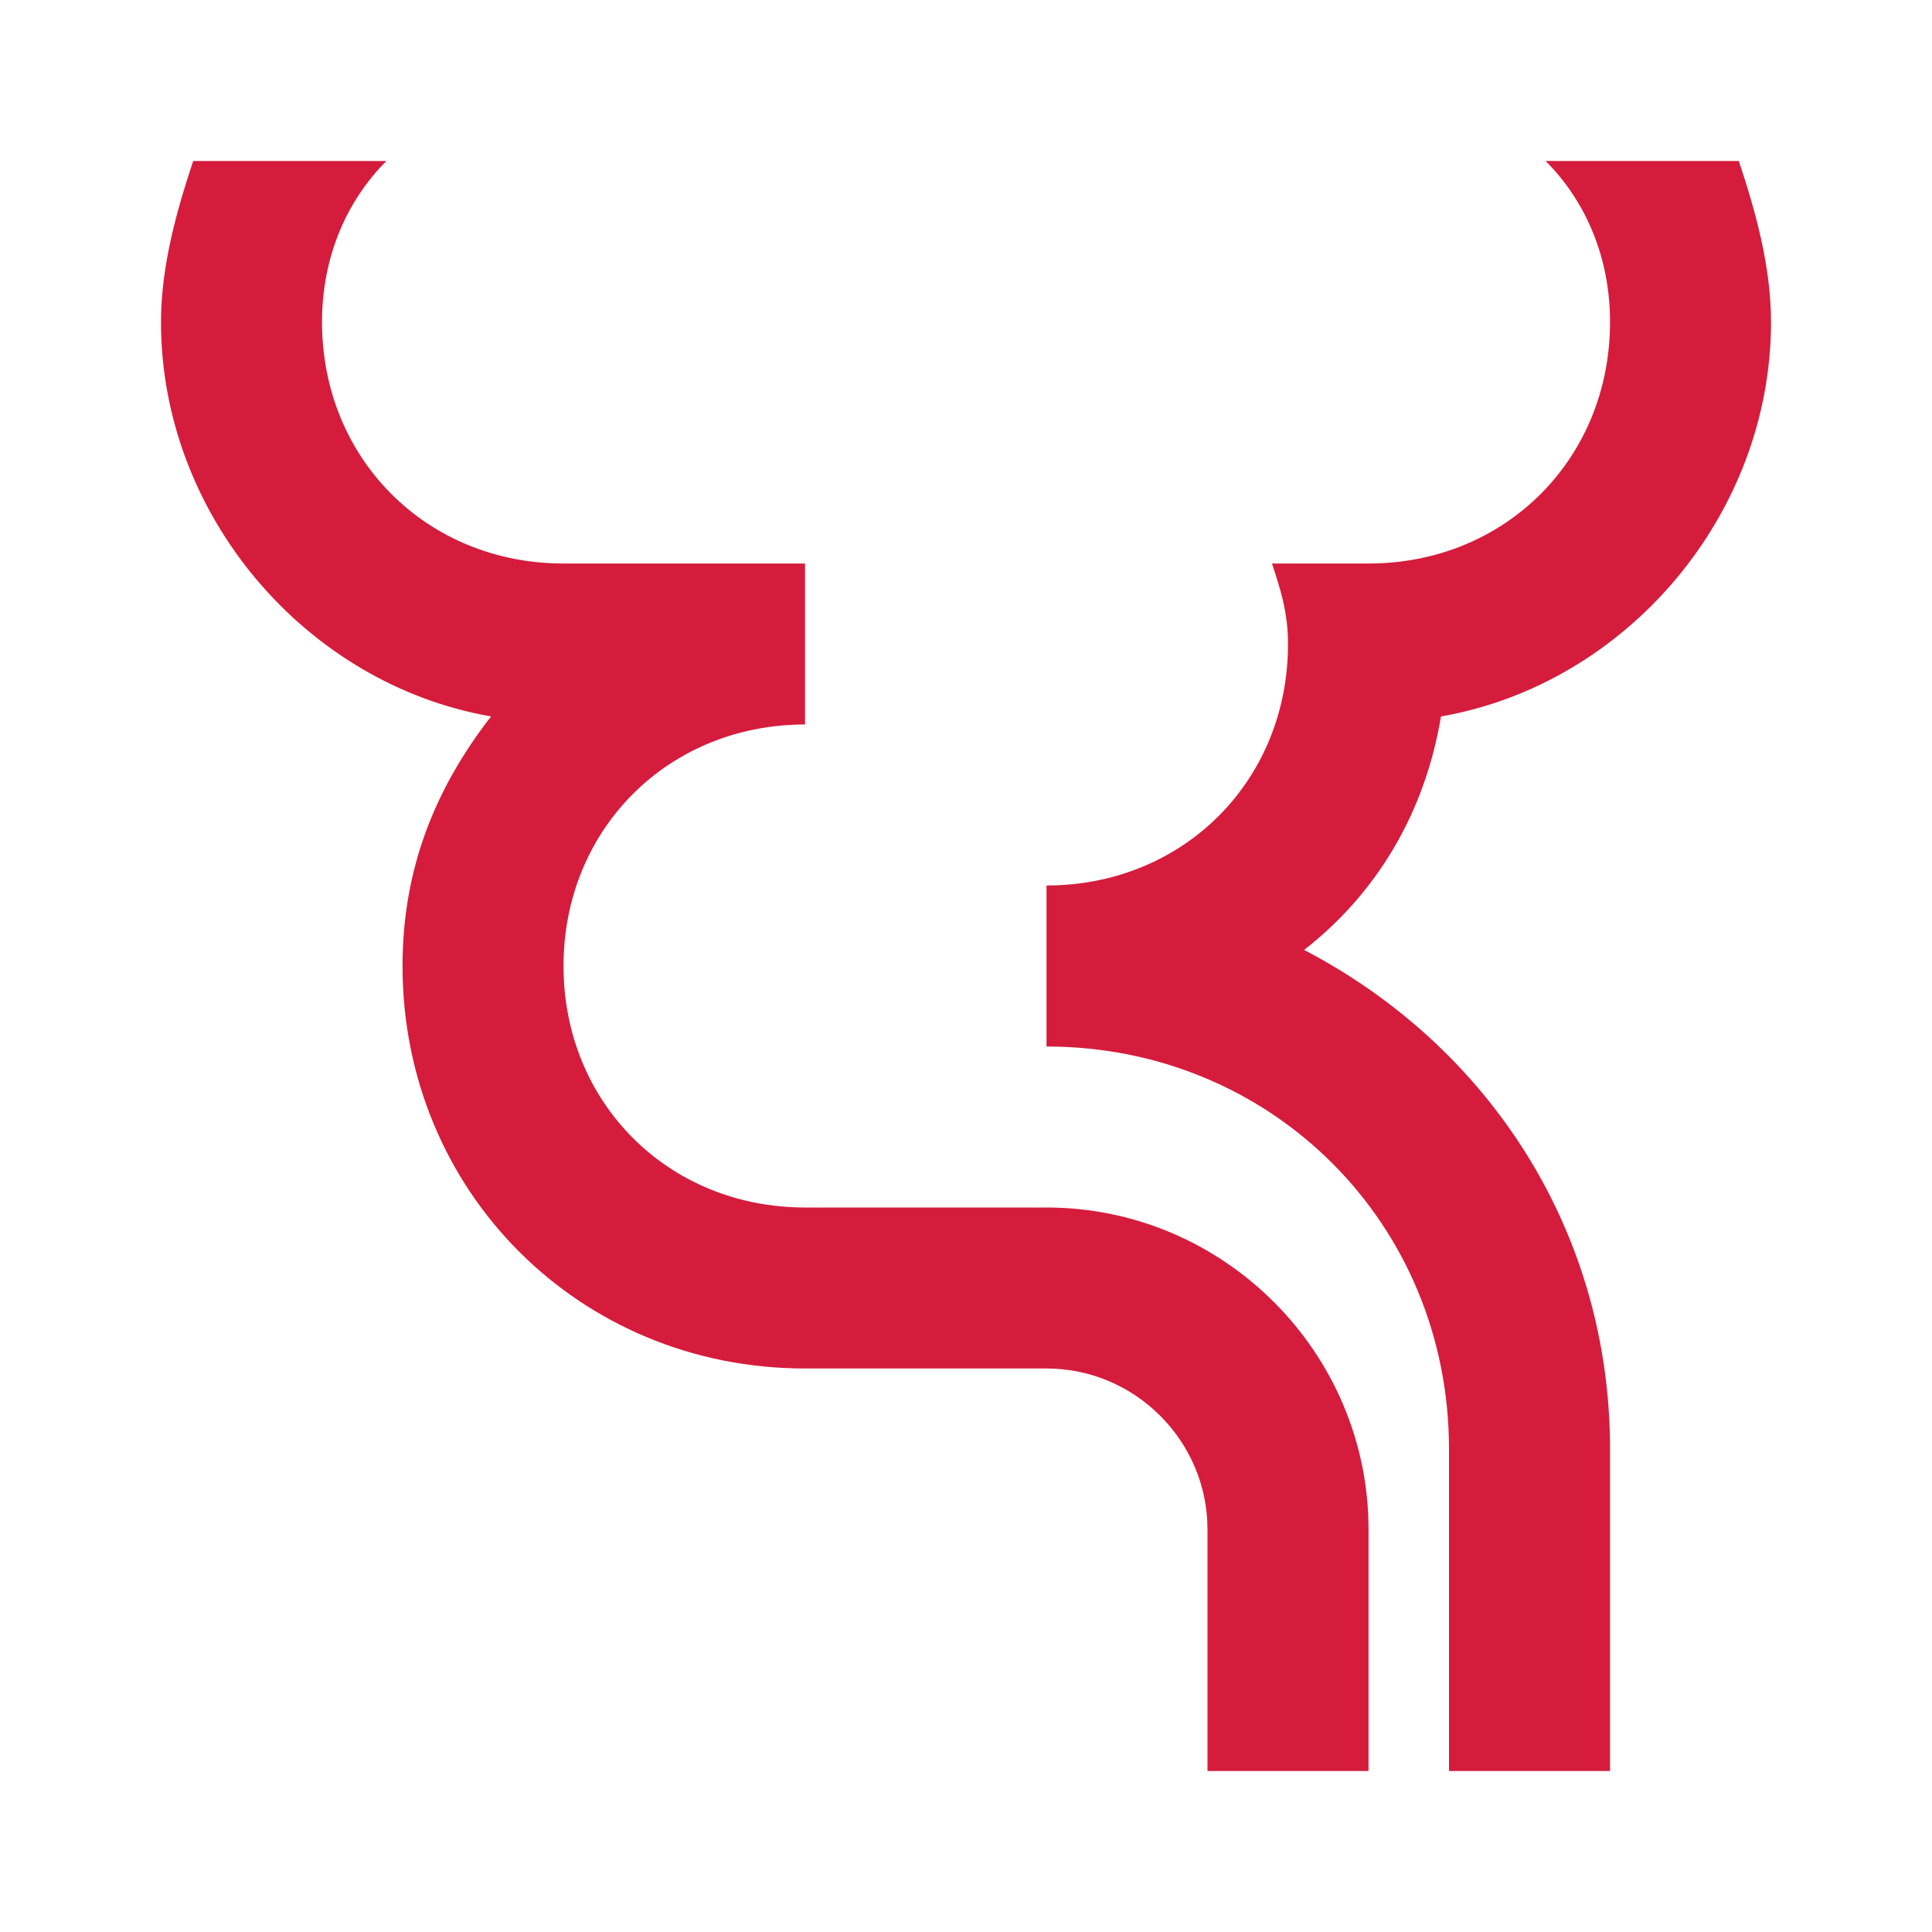 <?xml version="1.0" encoding="UTF-8"?> <svg xmlns="http://www.w3.org/2000/svg" width="40" height="40" viewBox="0 0 40 40" fill="none"><path d="M28.334 31.667V36.667H25V31.667C25 29.833 23.5 28.333 21.667 28.333H16.667C12 28.333 8.334 24.667 8.334 20C8.334 18 9 16.333 10.167 14.833C6.333 14.167 3.333 10.667 3.333 6.667C3.333 5.5 3.667 4.333 4 3.333H8C7.167 4.167 6.667 5.333 6.667 6.667C6.667 9.5 8.834 11.667 11.667 11.667H16.667V15C13.834 15 11.667 17.167 11.667 20C11.667 22.833 13.834 25 16.667 25H21.667C25.334 25 28.334 28 28.334 31.667ZM29.834 14.833C33.667 14.167 36.667 10.667 36.667 6.667C36.667 5.5 36.334 4.333 36 3.333H32C32.834 4.167 33.334 5.333 33.334 6.667C33.334 9.5 31.167 11.667 28.334 11.667H26.334C26.5 12.167 26.667 12.667 26.667 13.333C26.667 16.167 24.5 18.333 21.667 18.333V21.667C26.334 21.667 30 25.333 30 30V36.667H33.334V30C33.334 25.5 30.834 21.667 27 19.667C28.5 18.5 29.5 16.833 29.834 14.833Z" fill="#D51C3C"></path></svg> 